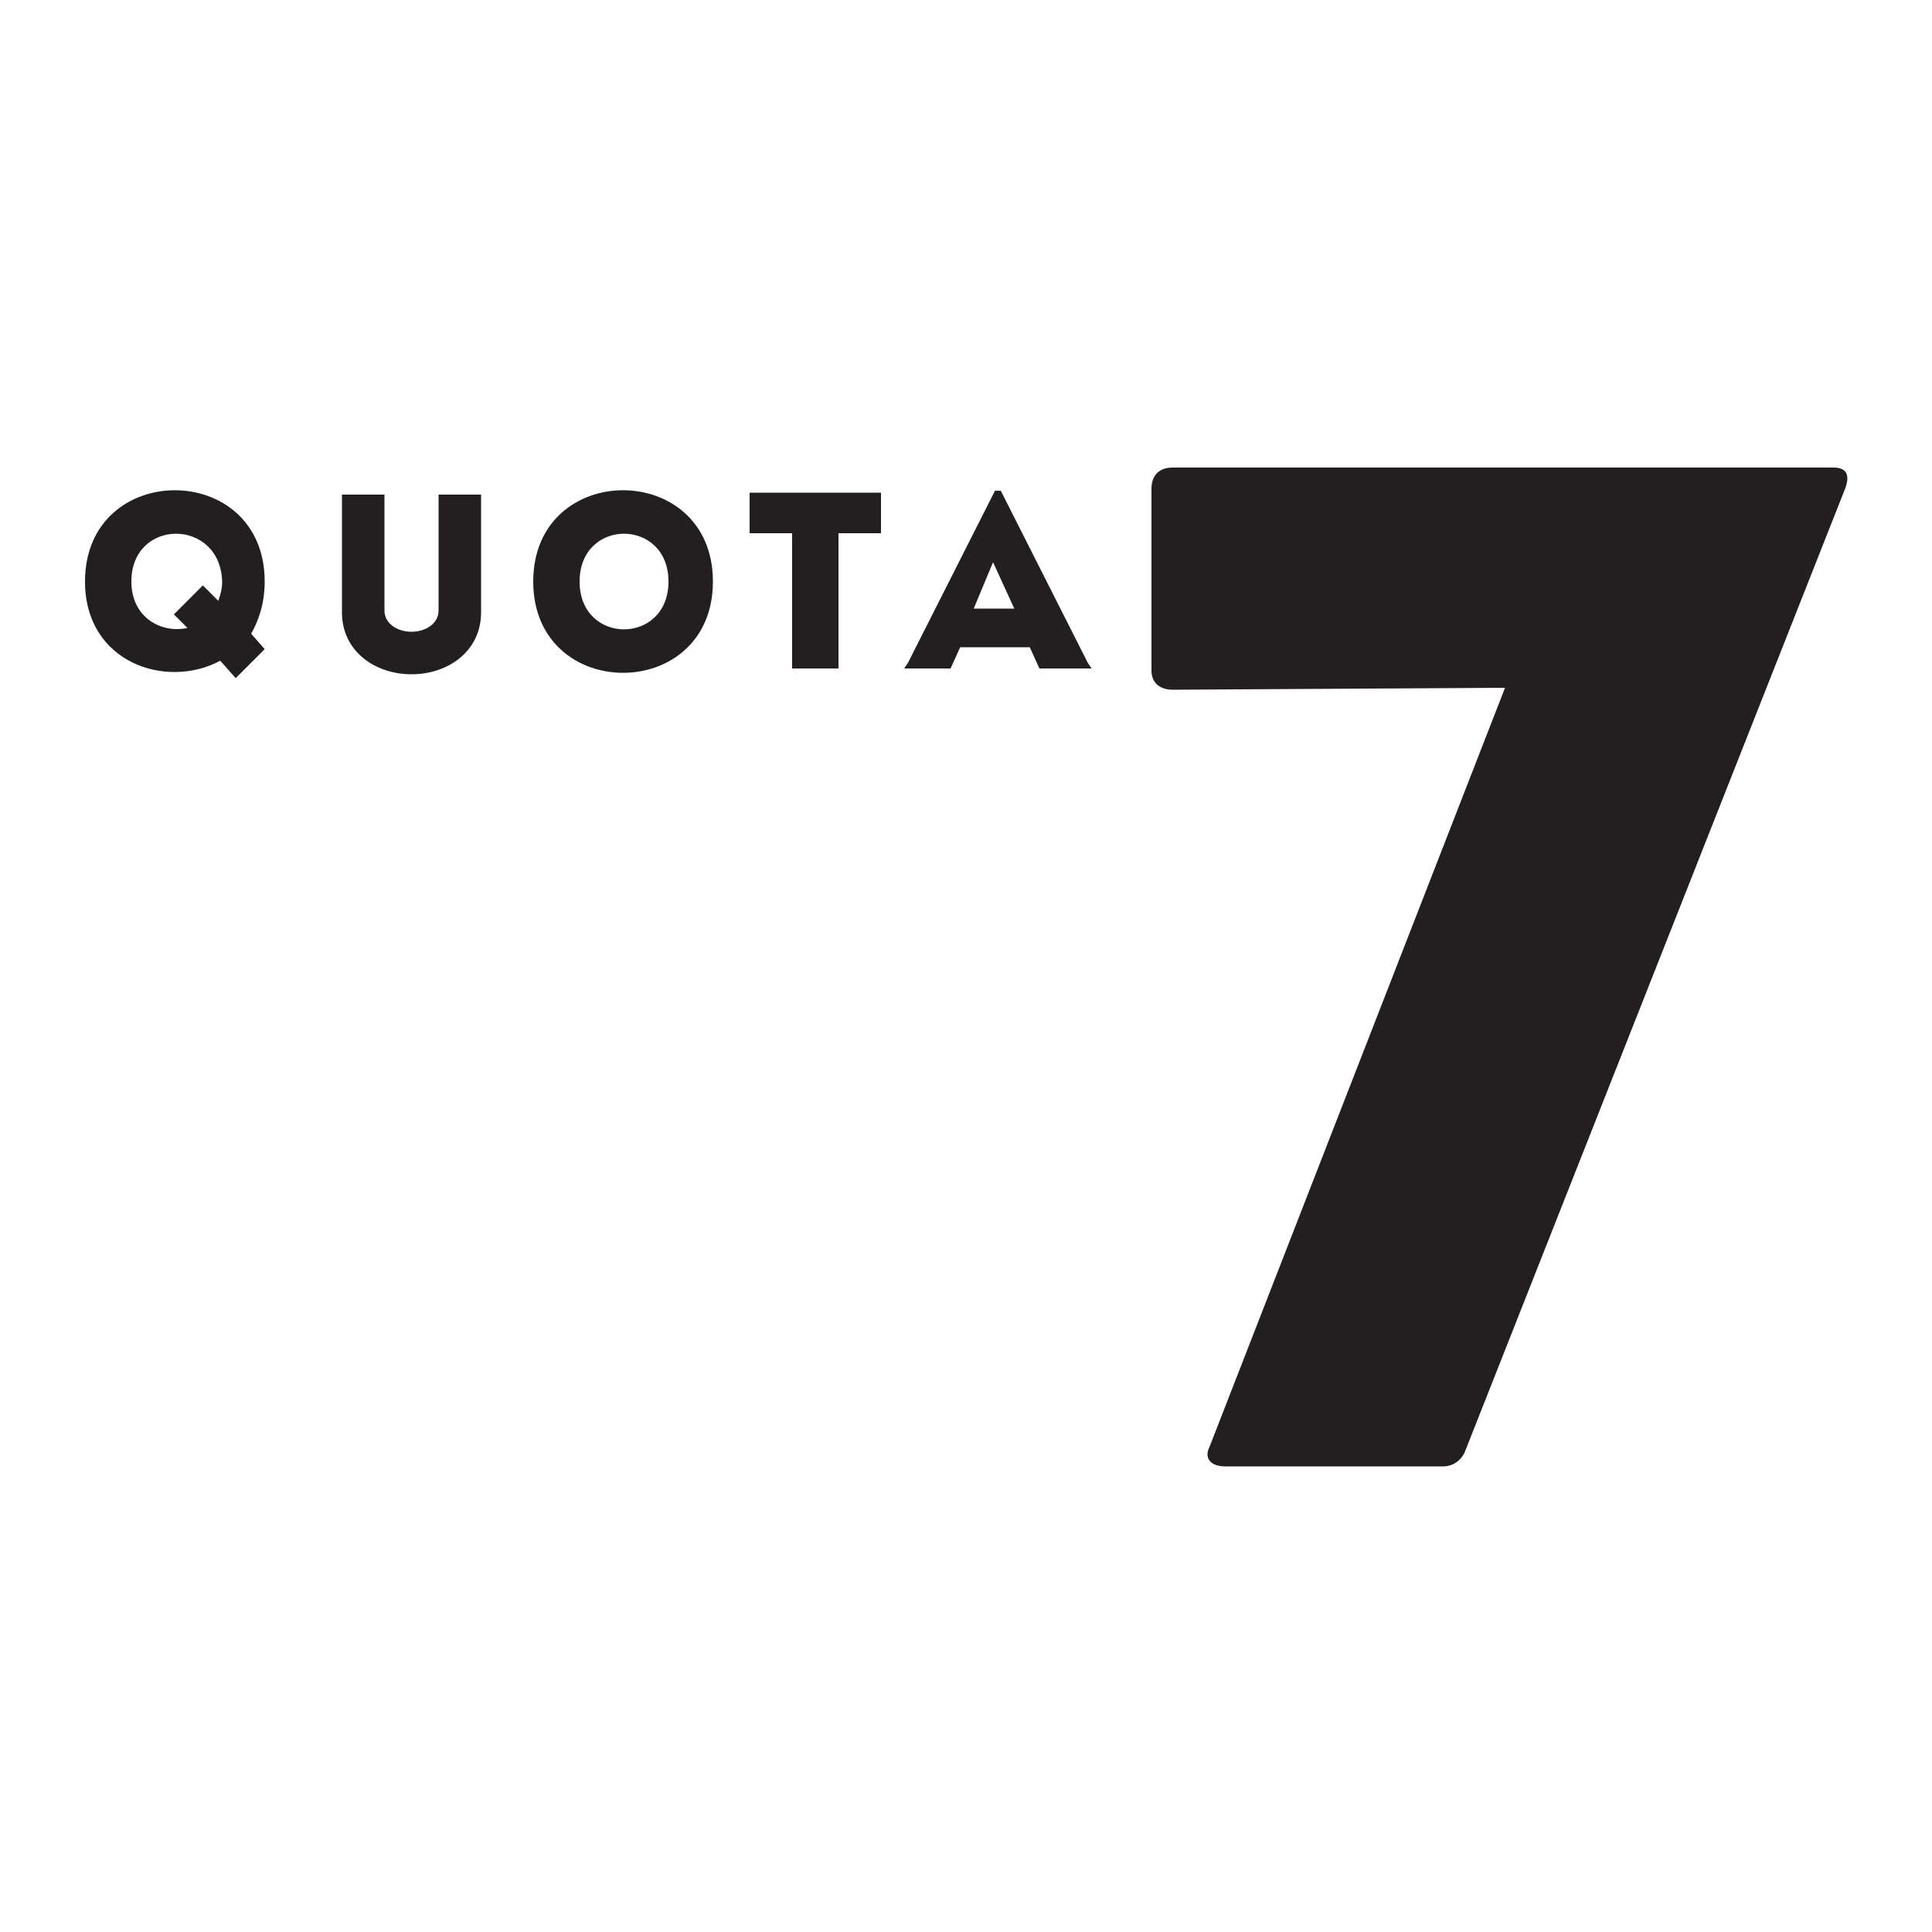 <?xml version="1.0" encoding="utf-8"?>
<!-- Generator: Adobe Illustrator 22.0.1, SVG Export Plug-In . SVG Version: 6.00 Build 0)  -->
<svg version="1.1" id="quota7" xmlns="http://www.w3.org/2000/svg" xmlns:xlink="http://www.w3.org/1999/xlink" x="0px" y="0px"
	 viewBox="0 0 100 100" style="enable-background:new 0 0 100 100;" xml:space="preserve">
<style type="text/css">
	.st0{fill-rule:evenodd;clip-rule:evenodd;fill:#231F20;}
</style>
<g>
	<path class="st0" d="M62.6,74.9l15.3-39.3l-17.2,0.1c-0.6,0-1.1-0.3-1.1-1v-9.4c0-0.7,0.4-1.1,1.1-1.1h34.2c0.6,0,0.9,0.3,0.6,1.1
		L75.8,75.2c-0.2,0.4-0.6,0.7-1.1,0.7H63.4C62.7,75.9,62.3,75.5,62.6,74.9z"/>
	<path class="st0" d="M52.5,31.5l-1.1-2.4l-1,2.4H52.5z M53.8,34.6l-0.5-1.1h-3.6l-0.5,1.1h-2.4l0.2-0.3l4.5-8.9h0.3l4.5,8.9
		l0.2,0.3H53.8z M36.9,30.1c0,6.3-9.3,6.3-9.3,0C27.6,23.8,36.9,23.8,36.9,30.1z M30,30.1c0,3.3,4.6,3.3,4.6,0
		C34.6,26.8,30,26.8,30,30.1z M41,27.6h-2.2v-2.1h6.8v2.1h-2.2v7H41V27.6z M11.4,34.2c-2.8,1.5-7,0.1-7-4.1c0-6.3,9.3-6.3,9.3,0
		c0,1.1-0.3,2-0.7,2.7l0.7,0.8l-1.5,1.5L11.4,34.2L11.4,34.2z M6.8,30.1c0,1.9,1.6,2.7,2.9,2.4L9,31.8l1.5-1.5l0.8,0.8
		c0.1-0.3,0.2-0.6,0.2-1C11.4,26.8,6.8,26.8,6.8,30.1z M21.3,32.7c0.7,0,1.4-0.4,1.4-1.1v-6h2.2v6.1c0,2-1.7,3.2-3.6,3.2
		c-1.9,0-3.6-1.2-3.6-3.2v-6.1h2.2v6C19.9,32.3,20.6,32.7,21.3,32.7z"/>
</g>
</svg>
